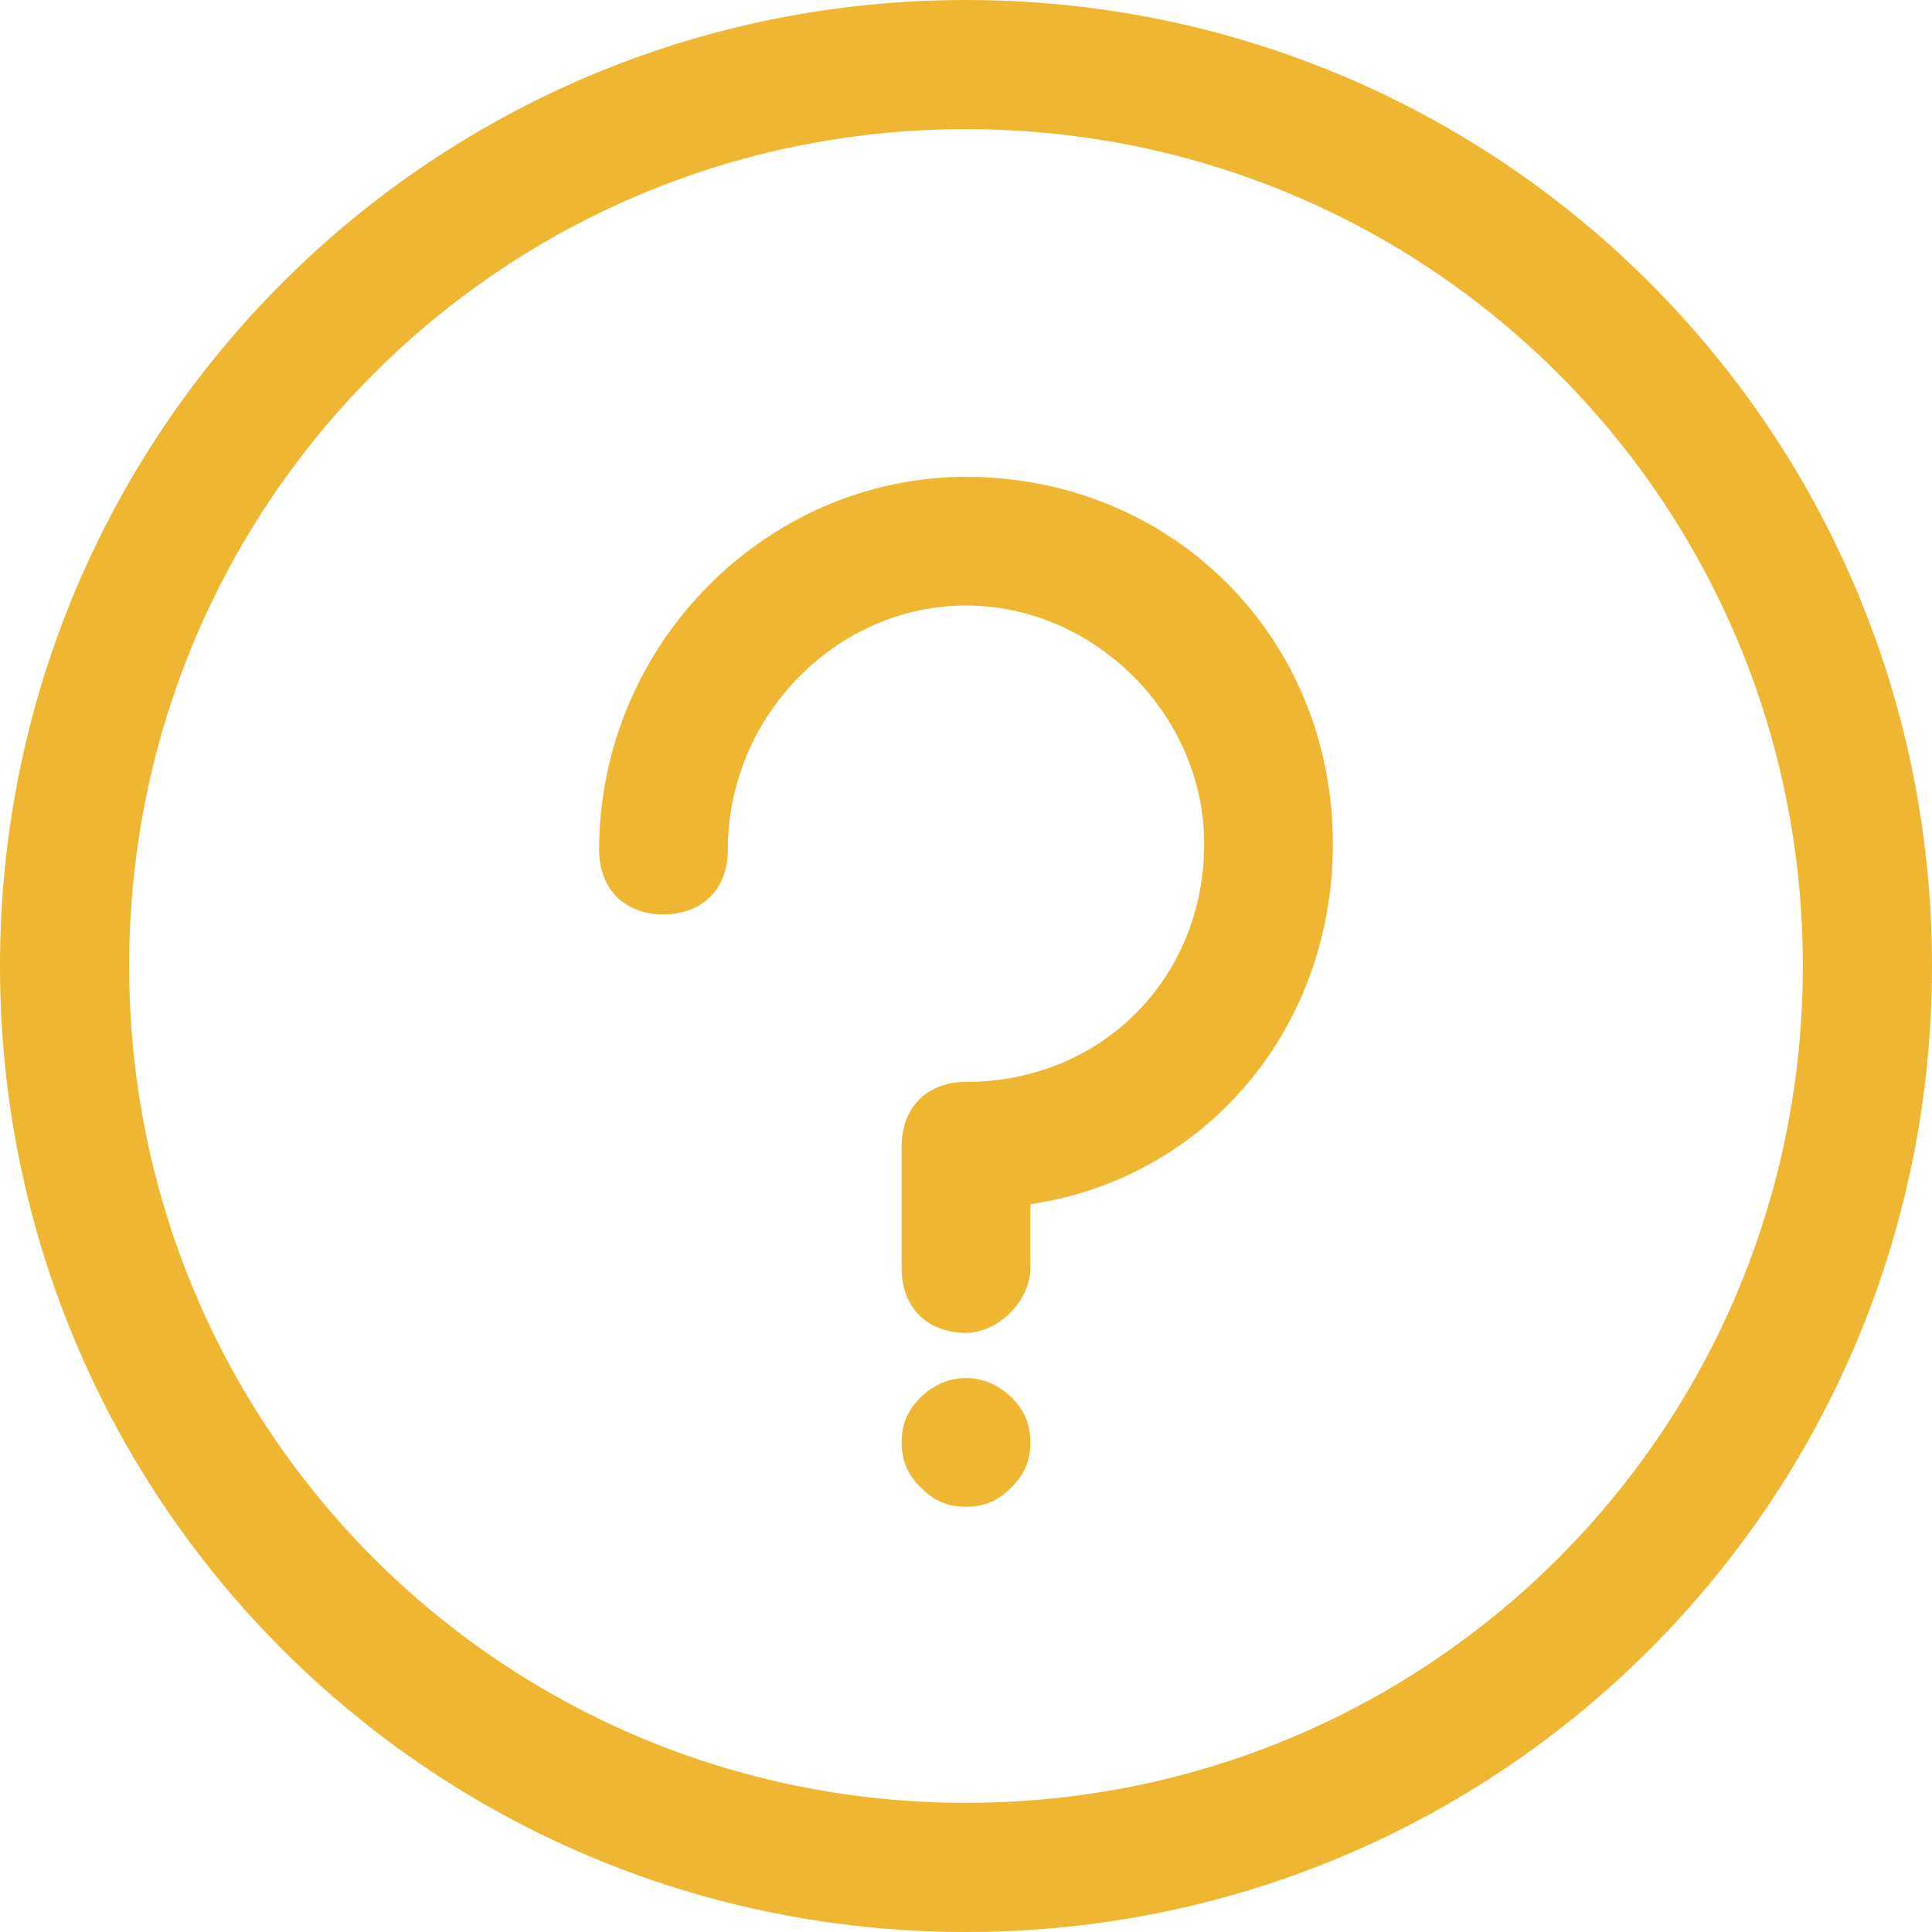 <?xml version="1.0" encoding="iso-8859-1"?>
<!-- Generator: Adobe Illustrator 19.0.0, SVG Export Plug-In . SVG Version: 6.00 Build 0)  -->
<svg xmlns="http://www.w3.org/2000/svg" xmlns:xlink="http://www.w3.org/1999/xlink" version="1.1" id="Layer_1" x="0px" y="0px" viewBox="0 0 338.352 338.352" style="enable-background:new 0 0 338.352 338.352;" xml:space="preserve" width="512px" height="512px">
<g>
	<g>
		<path d="M169.176,0C75.601,0,0,75.514,0,169.176s75.514,169.176,169.176,169.176s169.176-75.514,169.176-169.176    S262.752,0,169.176,0z M169.176,315.731c-81.191,0-146.556-65.365-146.556-146.556S87.986,22.619,169.176,22.619    s146.556,65.365,146.556,146.556S250.367,315.731,169.176,315.731z" fill="#efb631"/>
	</g>
</g>
<g>
	<g>
		<path d="M169.176,83.512c-34.919,0-64.248,29.328-64.248,65.365c0,6.795,4.472,11.267,11.267,11.267    c6.794,0,11.267-4.472,11.267-11.267c0-23.652,19.179-42.831,41.713-42.831s41.713,19.179,41.713,41.713    c0,23.652-18.062,41.713-41.713,41.713c-6.794,0-11.267,4.472-11.267,11.267v21.416c0,6.795,4.472,11.267,11.267,11.267    c5.677,0,11.267-5.676,11.267-11.267V210.89c30.447-4.472,52.98-30.447,52.98-63.129    C233.424,111.637,205.299,83.512,169.176,83.512z" fill="#efb631"/>
	</g>
</g>
<g>
	<g>
		<path d="M177.089,244.69c-4.558-4.472-11.267-4.472-15.825,0c-2.236,2.236-3.354,4.472-3.354,7.913    c0,3.354,1.118,5.676,3.354,7.913c2.236,2.236,4.472,3.354,7.913,3.354s5.677-1.118,7.913-3.354    c2.236-2.236,3.354-4.472,3.354-7.913C180.443,249.248,179.325,246.927,177.089,244.69z" fill="#efb631"/>
	</g>
</g>
<g>
</g>
<g>
</g>
<g>
</g>
<g>
</g>
<g>
</g>
<g>
</g>
<g>
</g>
<g>
</g>
<g>
</g>
<g>
</g>
<g>
</g>
<g>
</g>
<g>
</g>
<g>
</g>
<g>
</g>
</svg>
